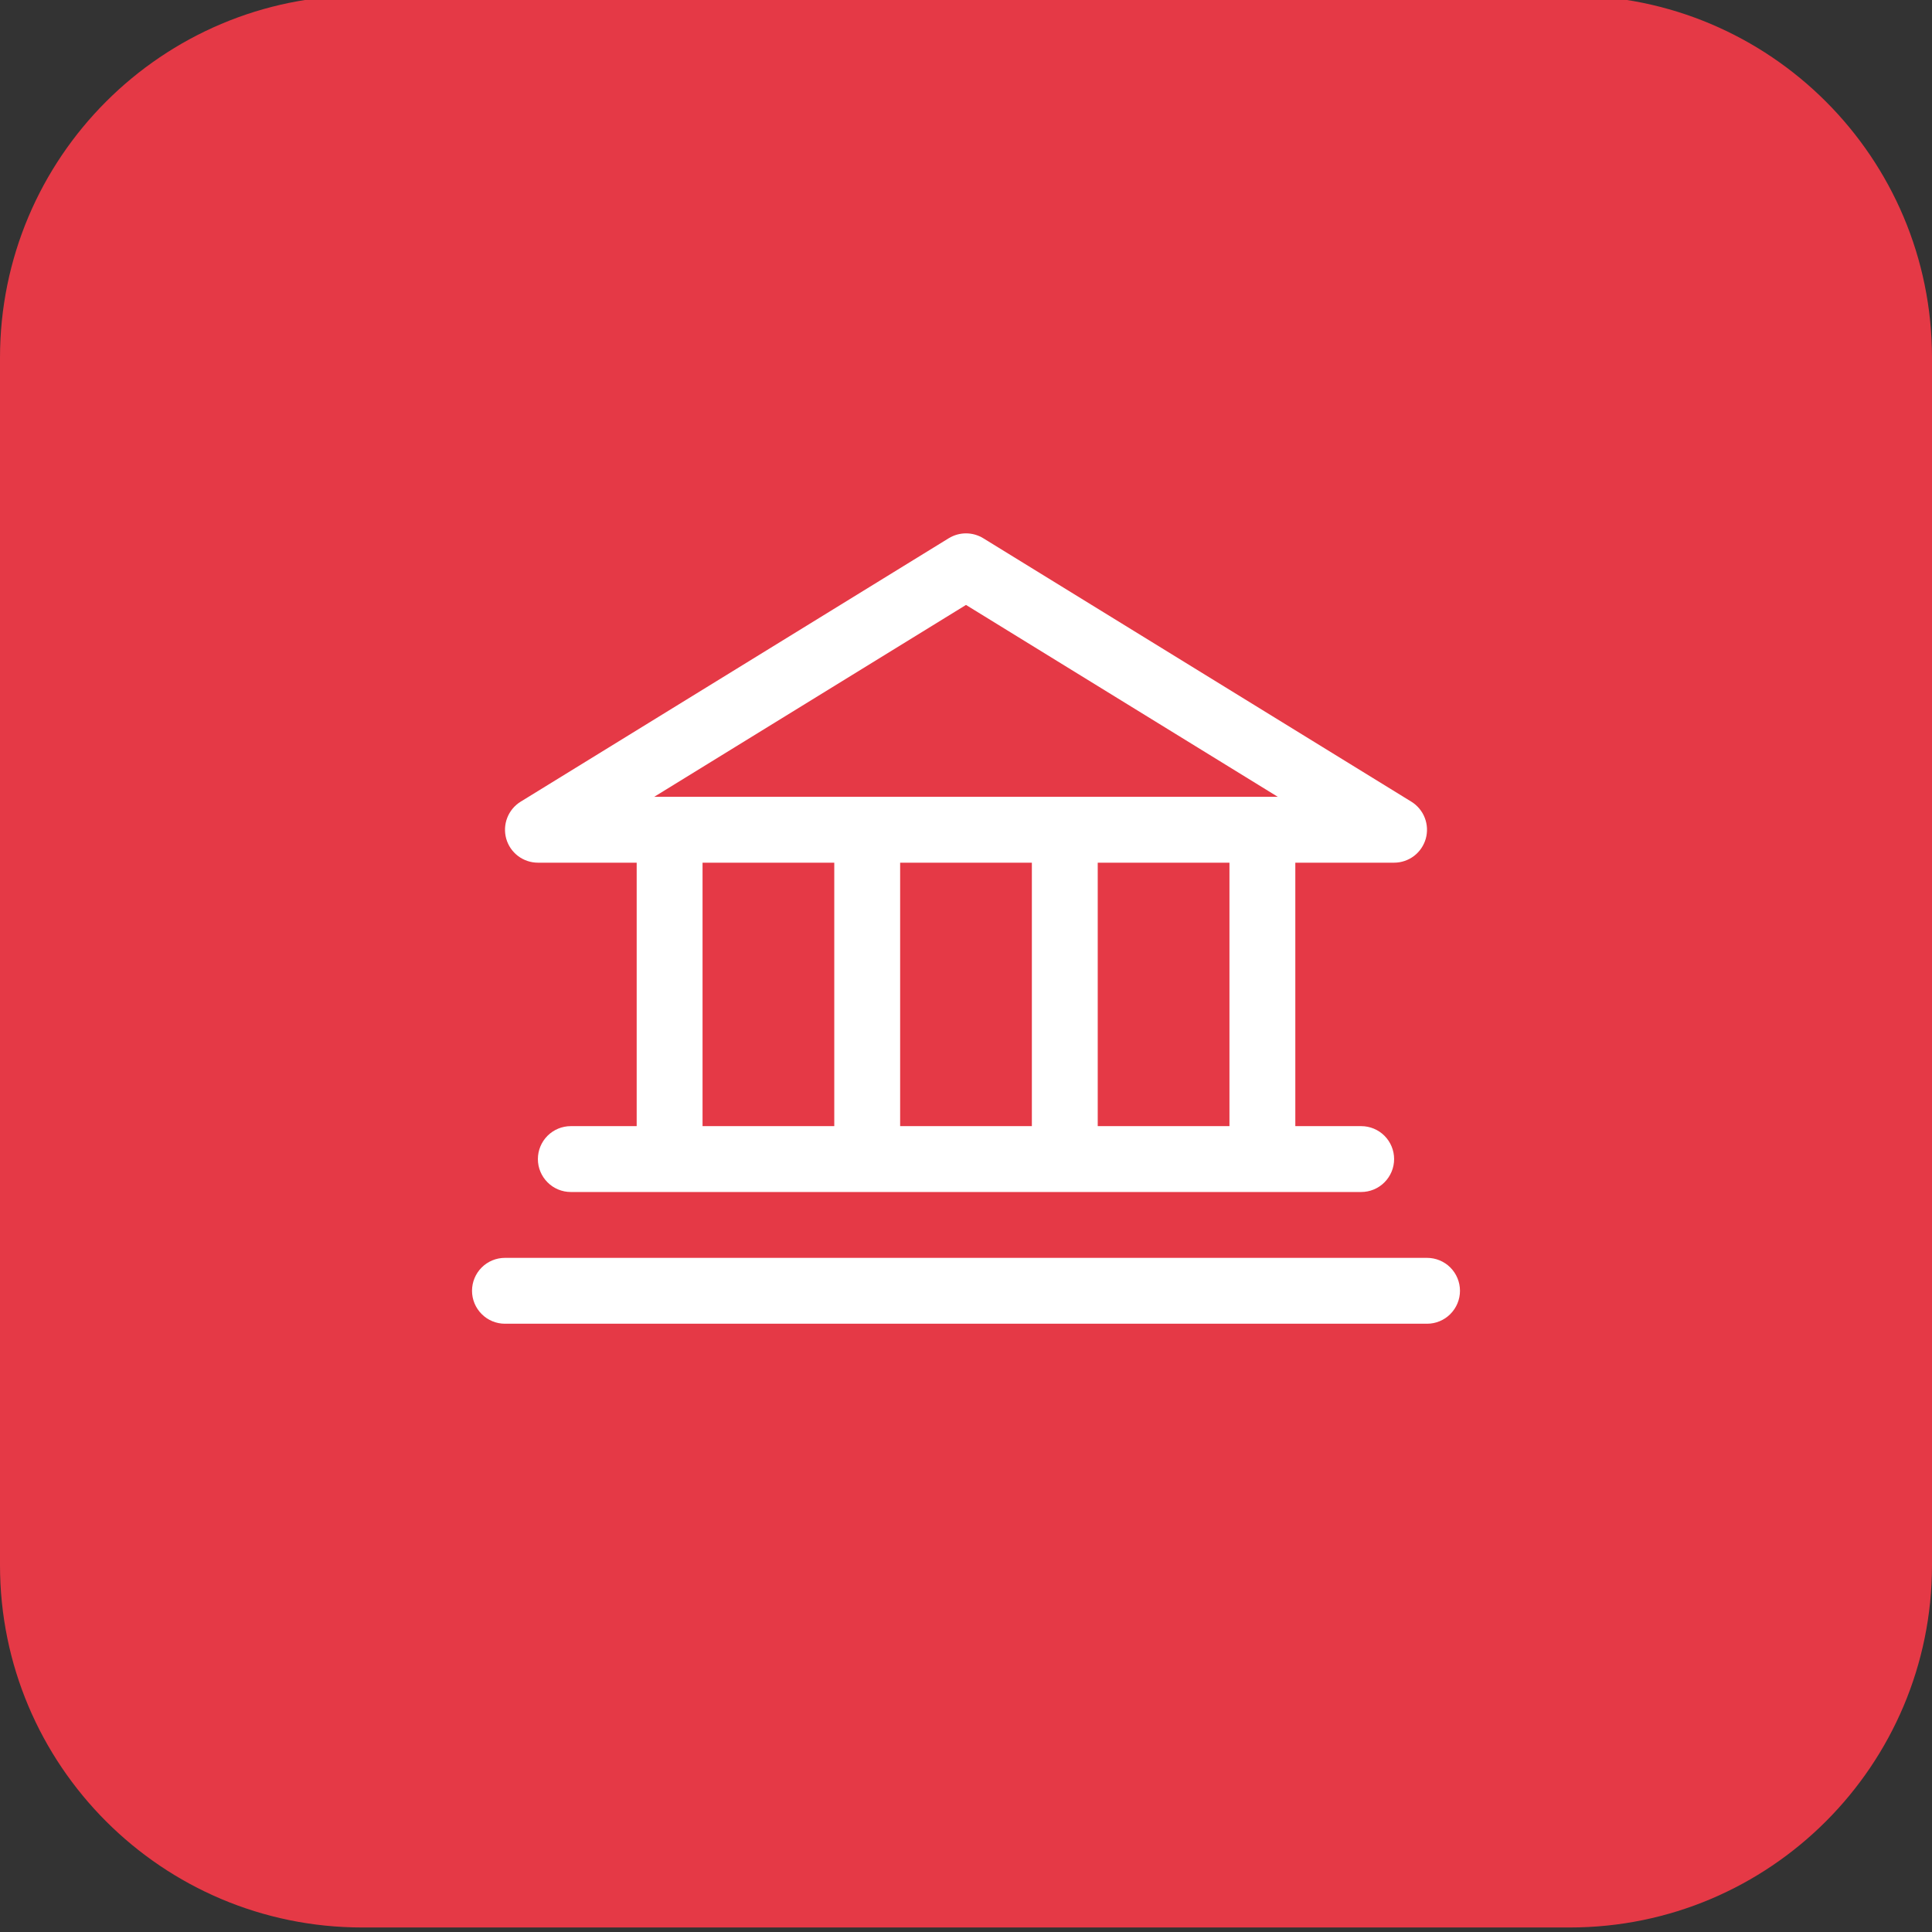 <svg width="44" height="44" viewBox="0 0 44 44" fill="none" xmlns="http://www.w3.org/2000/svg">
<rect x="0" y="0" width="44" height="44" fill="#333333" stroke="none"/>
<path d="M0 8.147C0 3.59 3.694 -0.103 8.25 -0.103H35.75C40.306 -0.103 44 3.59 44 8.147V35.647C44 40.203 40.306 43.897 35.75 43.897H8.25C3.694 43.897 0 40.203 0 35.647V8.147Z" fill="#E53946"/>
<path d="M12.25 19.647H14.5V25.647H13C12.801 25.647 12.61 25.726 12.47 25.866C12.329 26.007 12.25 26.198 12.25 26.397C12.25 26.596 12.329 26.786 12.47 26.927C12.61 27.068 12.801 27.147 13 27.147H31C31.199 27.147 31.39 27.068 31.53 26.927C31.671 26.786 31.75 26.596 31.75 26.397C31.75 26.198 31.671 26.007 31.53 25.866C31.39 25.726 31.199 25.647 31 25.647H29.5V19.647H31.75C31.913 19.647 32.072 19.593 32.202 19.495C32.332 19.396 32.426 19.258 32.471 19.101C32.515 18.944 32.507 18.777 32.448 18.625C32.389 18.473 32.282 18.344 32.143 18.258L22.393 12.258C22.275 12.186 22.139 12.147 22 12.147C21.861 12.147 21.725 12.186 21.607 12.258L11.857 18.258C11.718 18.344 11.611 18.473 11.552 18.625C11.493 18.777 11.485 18.944 11.529 19.101C11.573 19.258 11.668 19.396 11.798 19.495C11.928 19.593 12.087 19.647 12.25 19.647ZM16 19.647H19V25.647H16V19.647ZM23.5 19.647V25.647H20.5V19.647H23.5ZM28 25.647H25V19.647H28V25.647ZM22 13.777L29.101 18.147H14.899L22 13.777ZM33.25 29.397C33.25 29.596 33.171 29.786 33.03 29.927C32.89 30.068 32.699 30.147 32.5 30.147H11.5C11.301 30.147 11.11 30.068 10.97 29.927C10.829 29.786 10.75 29.596 10.75 29.397C10.75 29.198 10.829 29.007 10.97 28.866C11.11 28.726 11.301 28.647 11.5 28.647H32.5C32.699 28.647 32.89 28.726 33.03 28.866C33.171 29.007 33.25 29.198 33.25 29.397Z" fill="white"/>
</svg>
